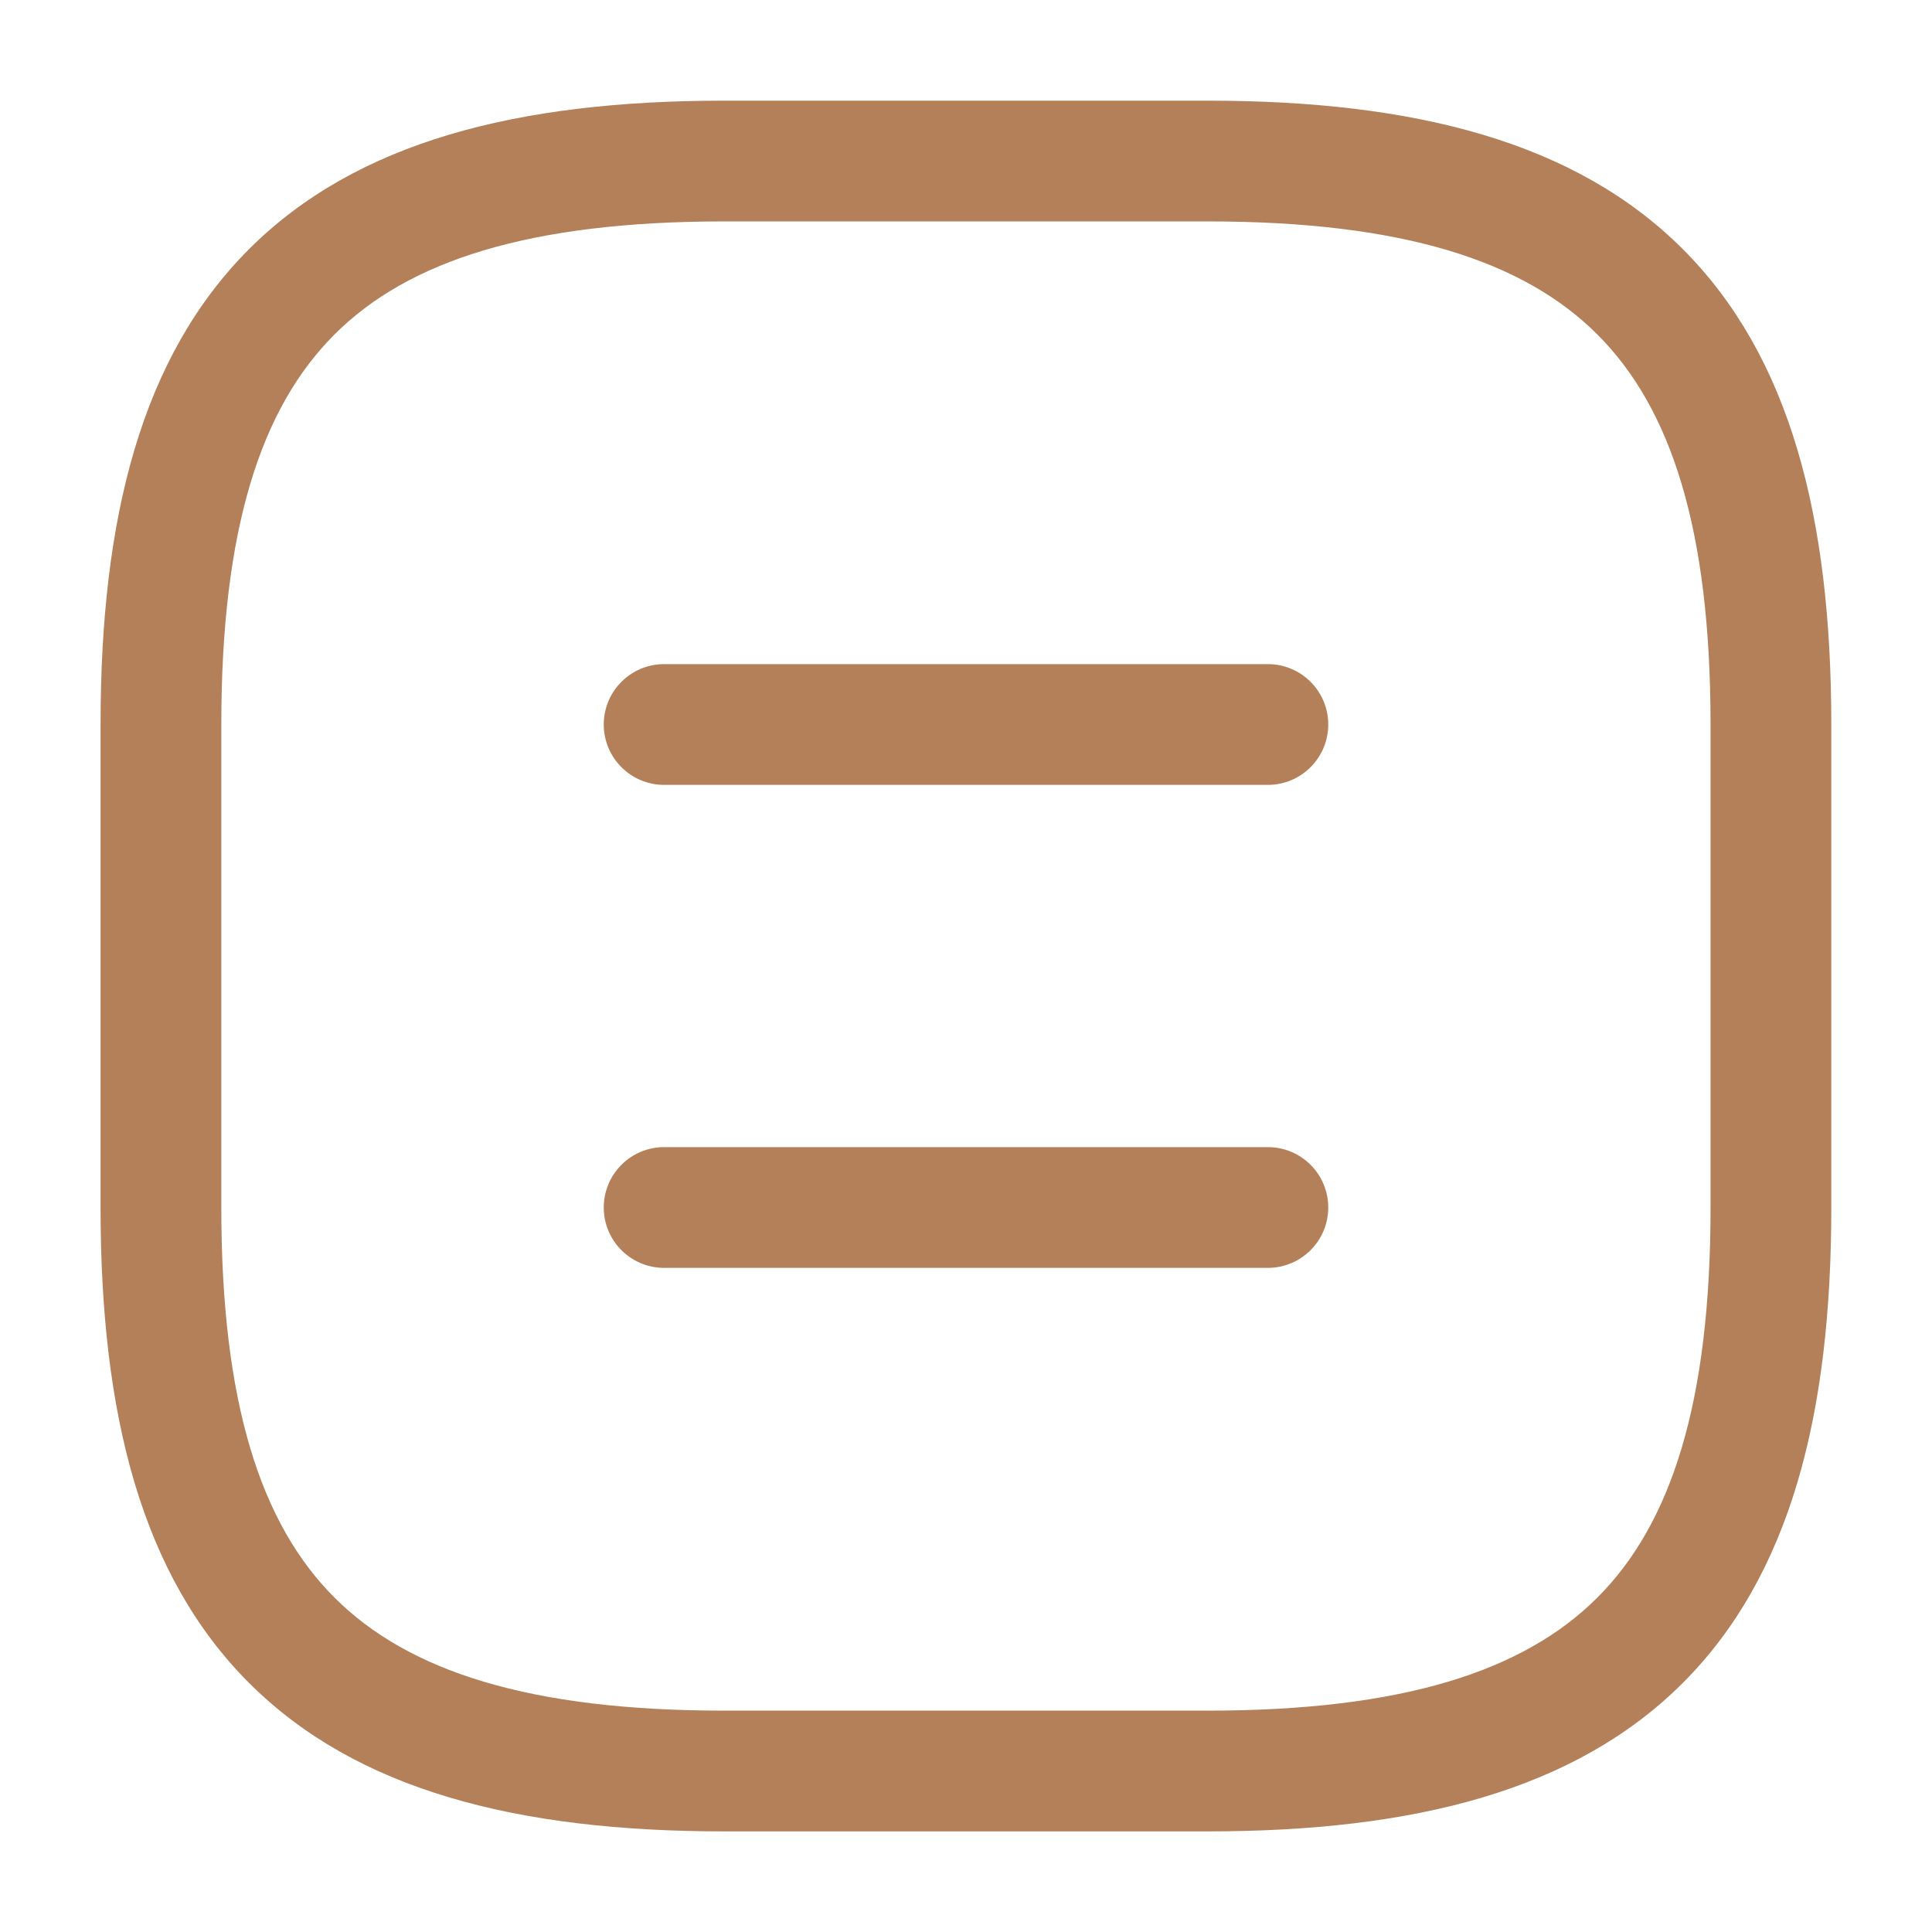 <svg viewBox="0 0 40 40" fill="none" xmlns="http://www.w3.org/2000/svg">
    <path fill-rule="evenodd" clip-rule="evenodd"
        d="M5.156 5.158C7.381 2.934 10.709 2.084 14.999 2.084H24.999C29.289 2.084 32.617 2.934 34.841 5.158C37.065 7.383 37.915 10.711 37.915 15.001V25.001C37.915 29.291 37.065 32.619 34.841 34.843C32.617 37.067 29.289 37.917 24.999 37.917H14.999C10.709 37.917 7.381 37.067 5.156 34.843C2.932 32.619 2.082 29.291 2.082 25.001V15.001C2.082 10.711 2.932 7.383 5.156 5.158ZM6.924 6.926C5.398 8.452 4.582 10.957 4.582 15.001V25.001C4.582 29.044 5.398 31.549 6.924 33.075C8.45 34.601 10.955 35.417 14.999 35.417H24.999C29.042 35.417 31.547 34.601 33.073 33.075C34.599 31.549 35.415 29.044 35.415 25.001V15.001C35.415 10.957 34.599 8.452 33.073 6.926C31.547 5.4 29.042 4.584 24.999 4.584H14.999C10.955 4.584 8.45 5.4 6.924 6.926ZM12.5 15C12.5 14.31 13.06 13.75 13.75 13.75H26.25C26.94 13.75 27.5 14.31 27.5 15C27.5 15.69 26.94 16.25 26.25 16.25H13.75C13.06 16.25 12.5 15.69 12.5 15ZM13.75 23.75C13.06 23.75 12.5 24.31 12.5 25C12.5 25.69 13.06 26.25 13.75 26.25H26.25C26.94 26.25 27.5 25.69 27.5 25C27.5 24.31 26.94 23.75 26.25 23.75H13.75Z"
        fill="rgb(179,128,89)" />
</svg>